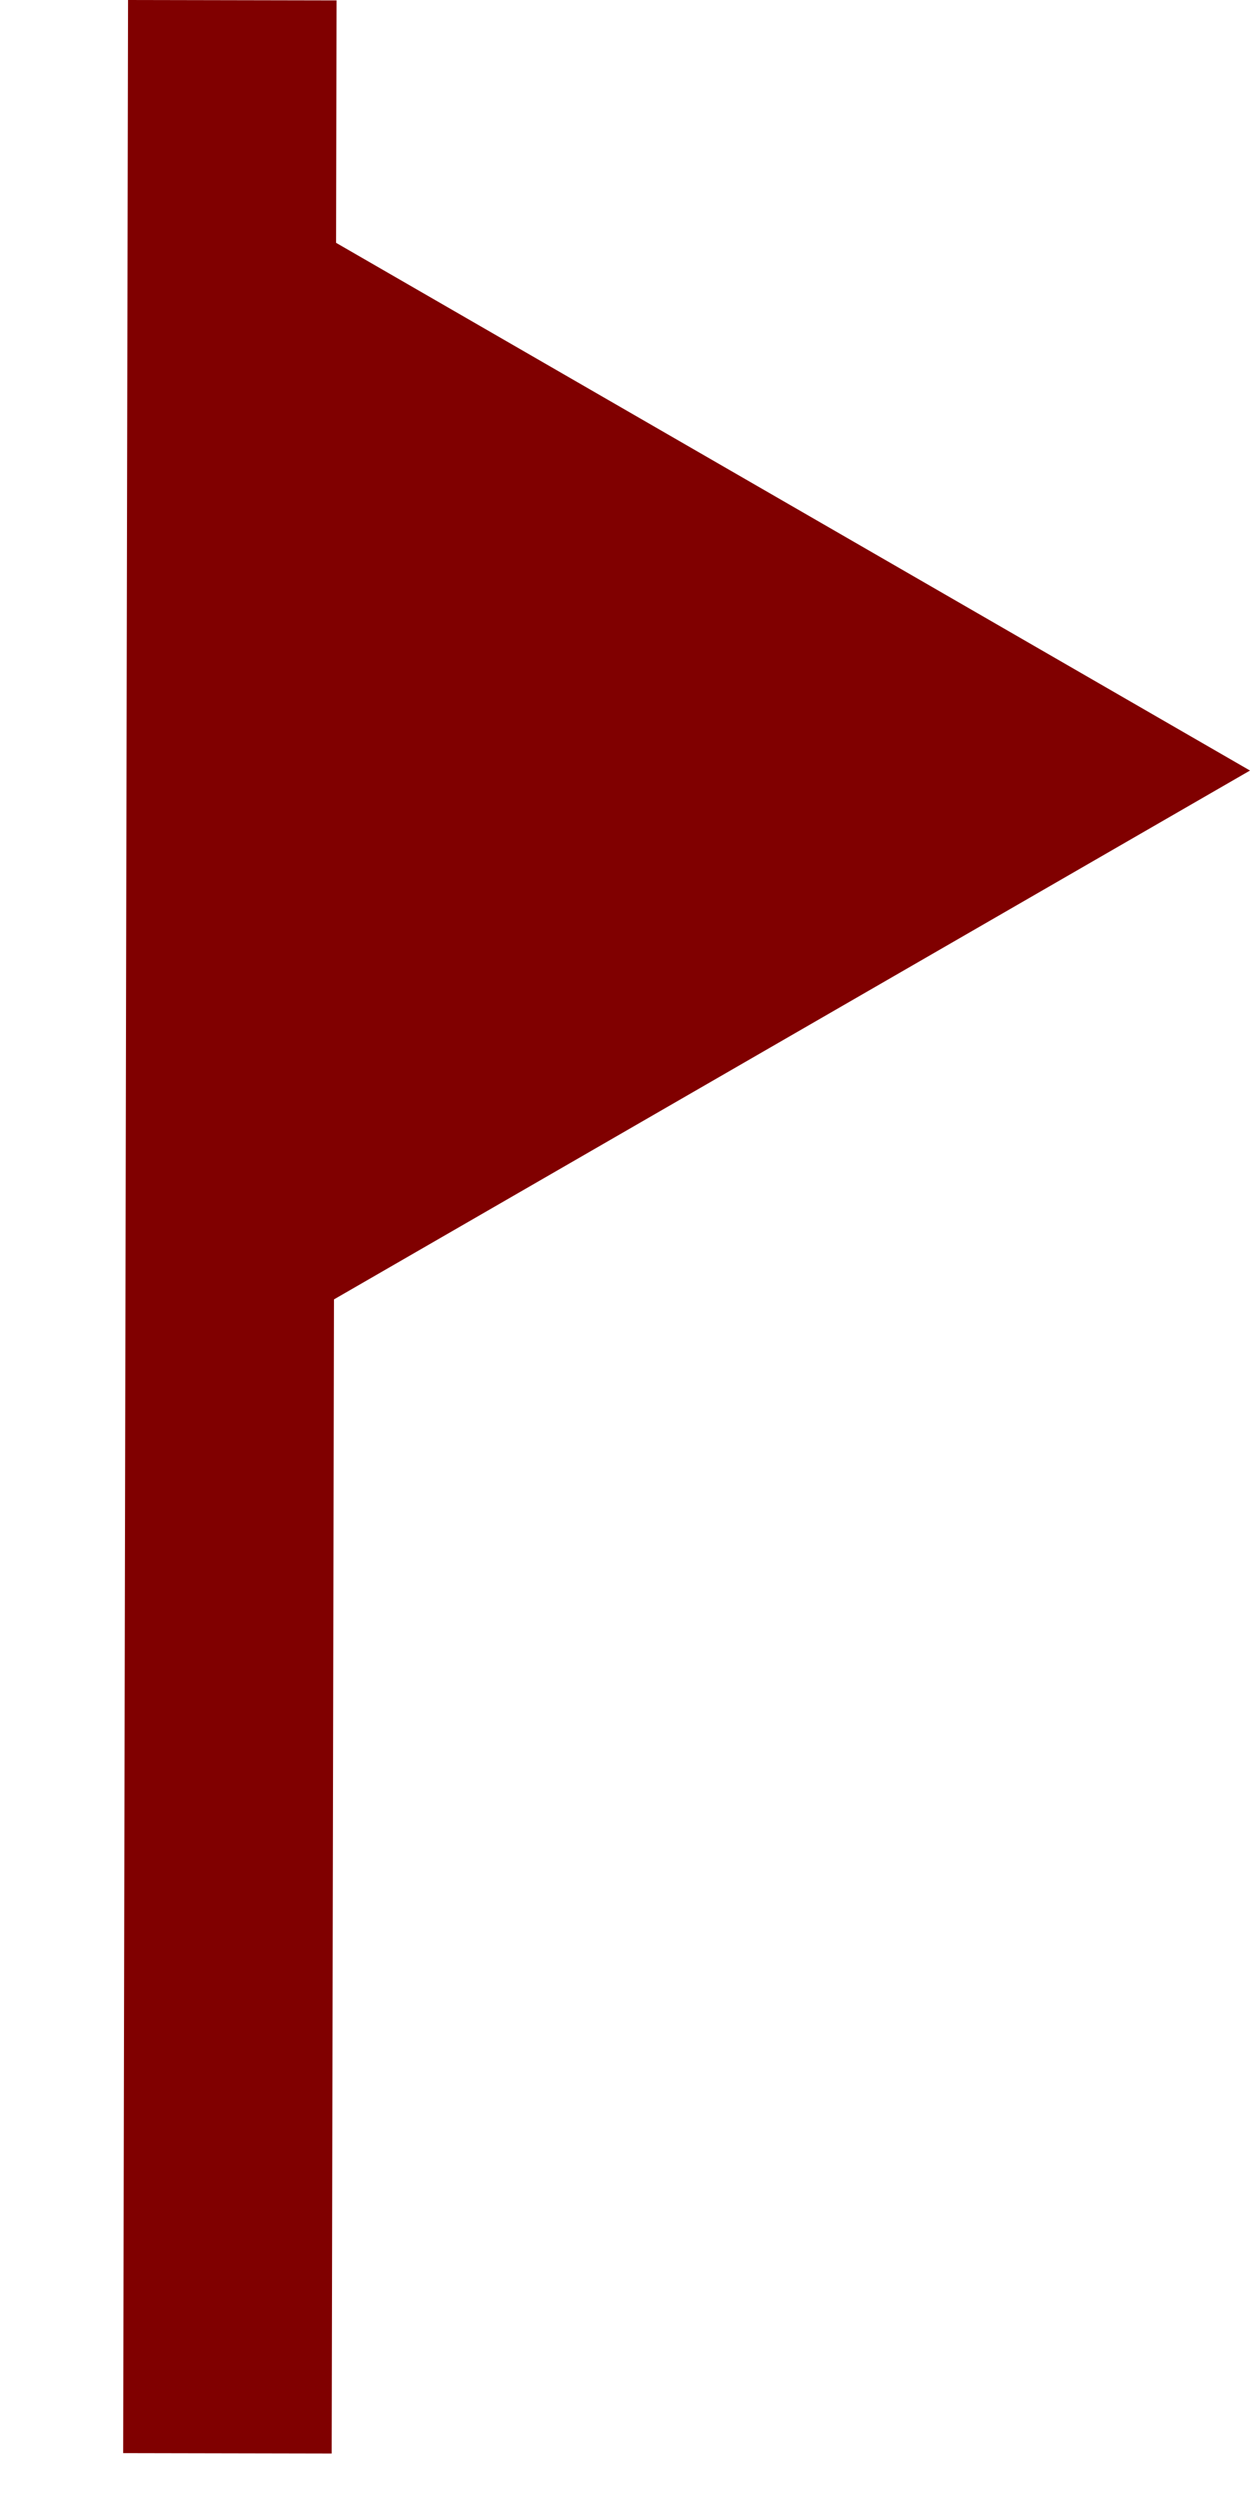 <?xml version="1.0" encoding="UTF-8"?> <svg xmlns="http://www.w3.org/2000/svg" width="16" height="32" viewBox="0 0 16 32" fill="none"> <rect x="1.639" width="2.669" height="31.4" transform="rotate(0.114 1.639 0)" fill="#800000"></rect> <path d="M16 9.863L4 16.791L4 2.934L16 9.863Z" fill="#800000"></path> </svg> 
